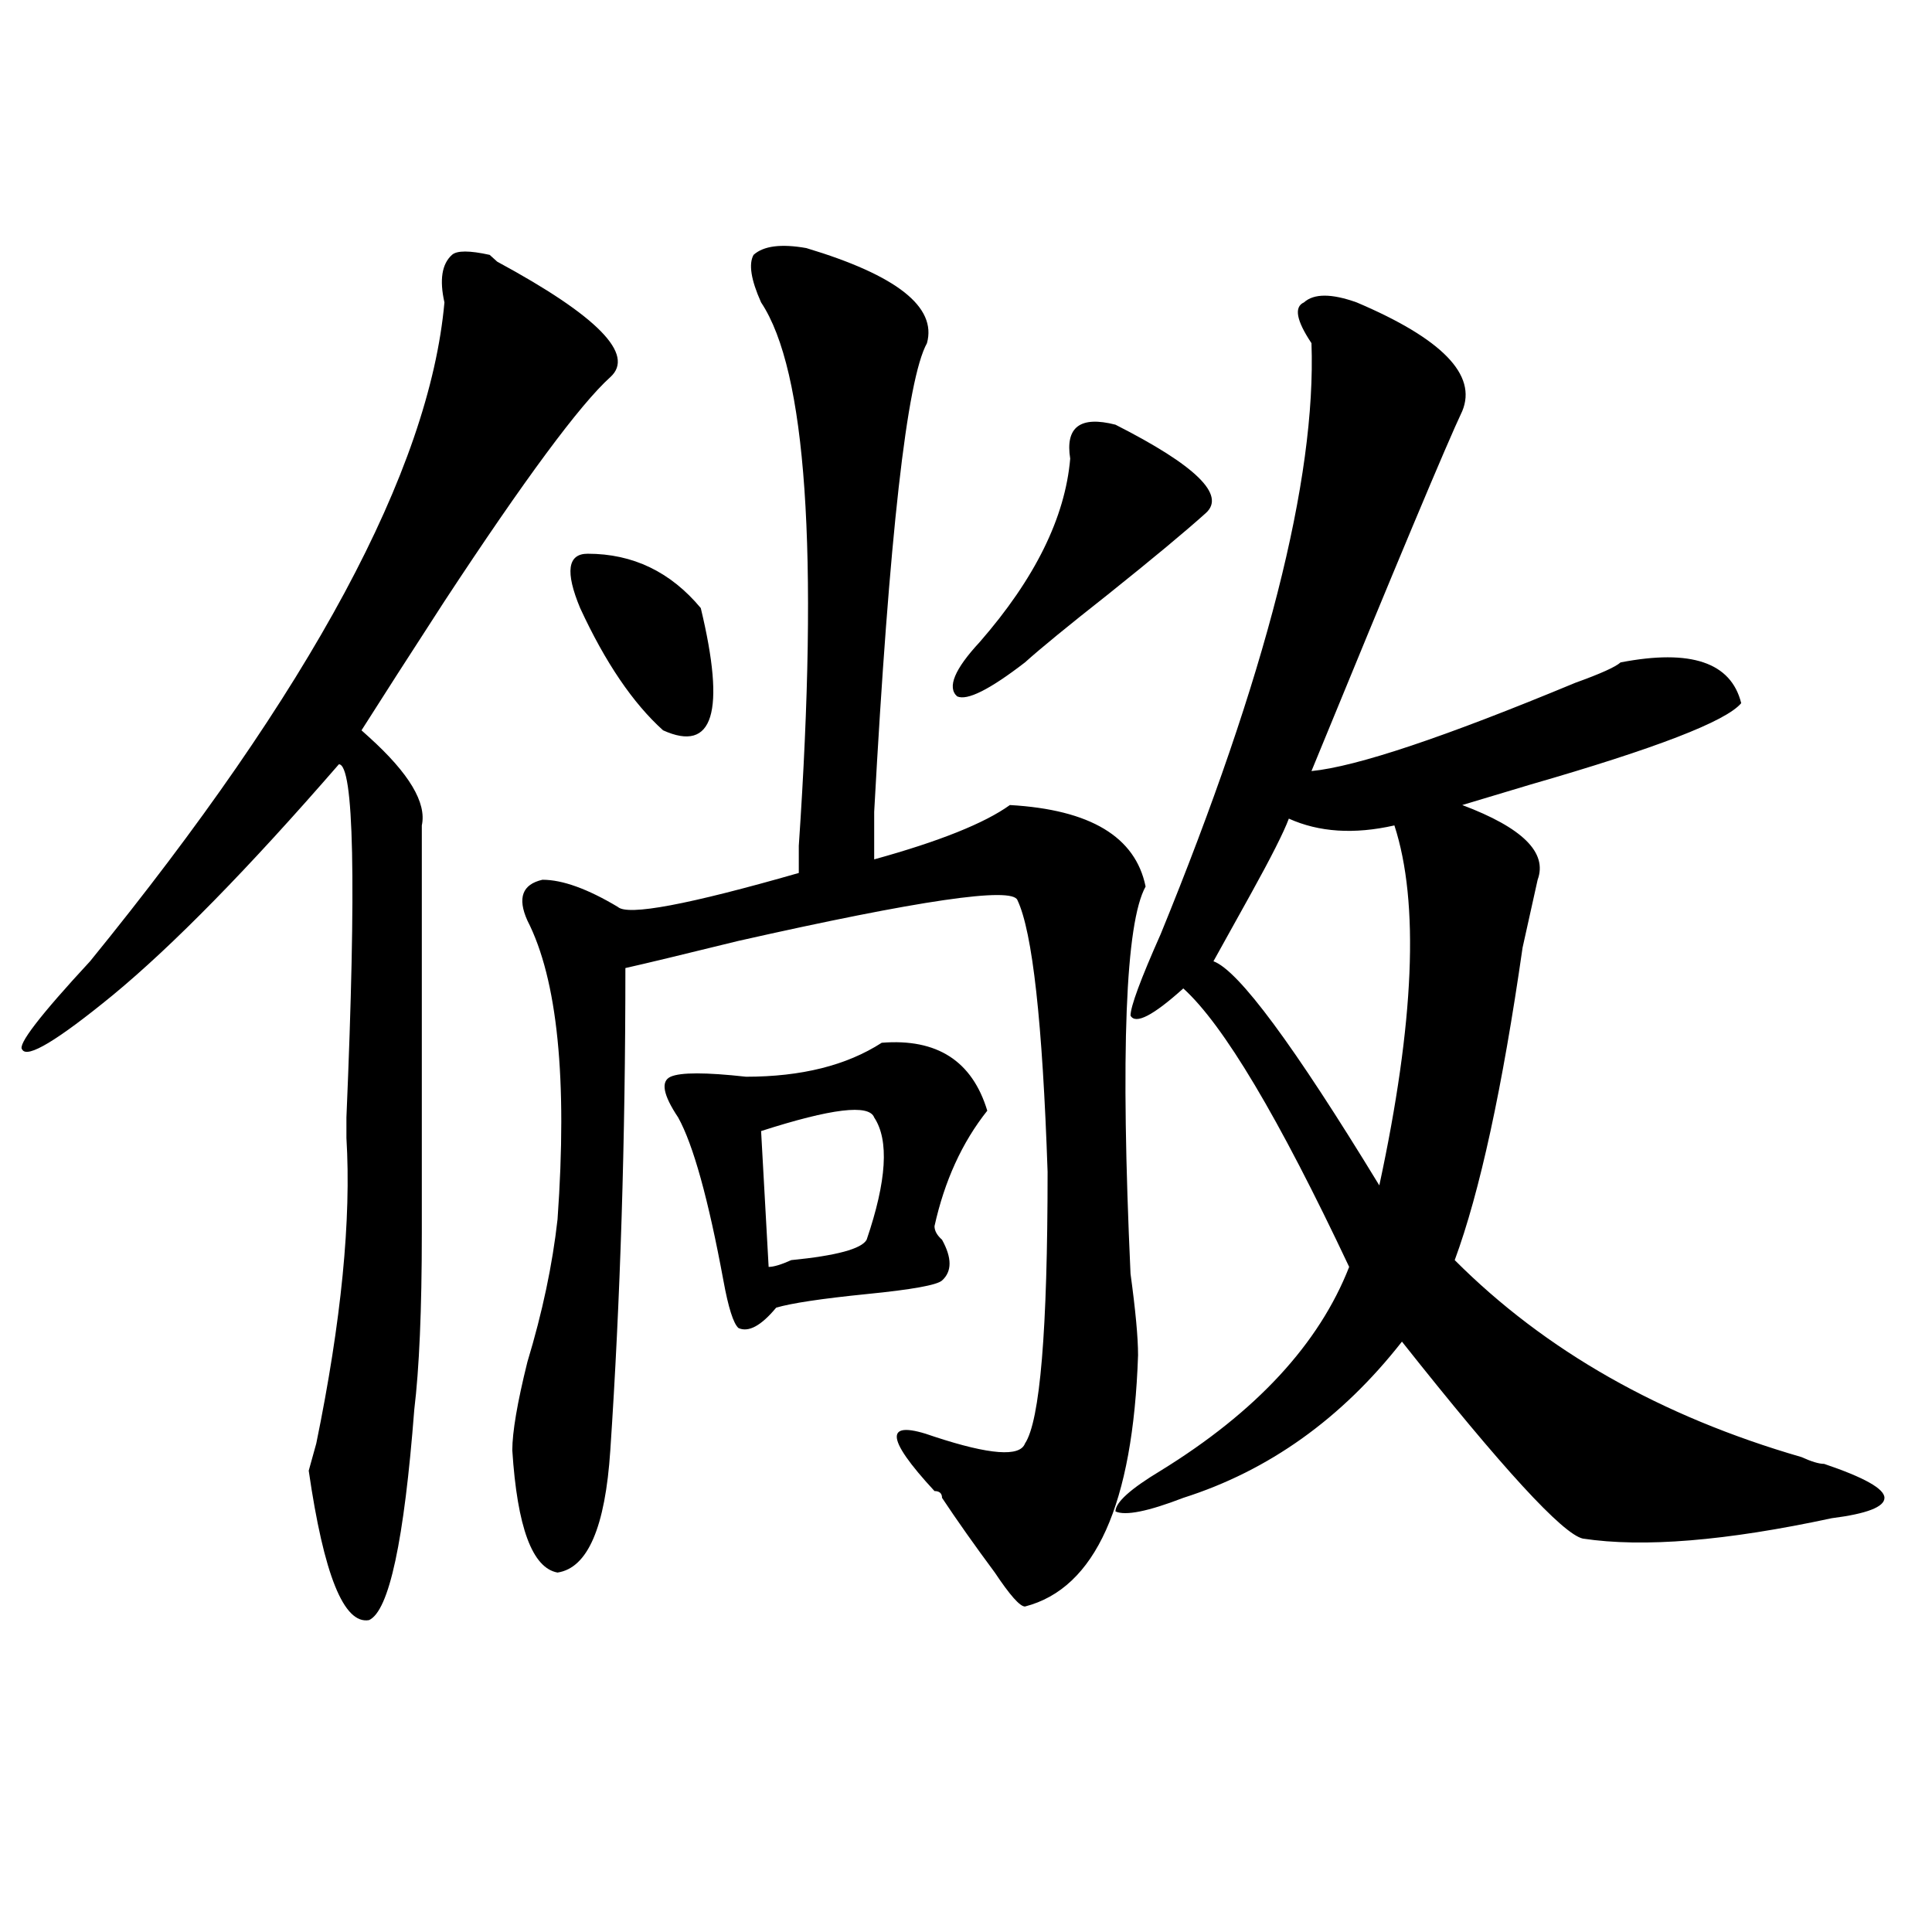 <?xml version="1.0" encoding="utf-8"?>
<!-- Generator: Adobe Illustrator 16.0.0, SVG Export Plug-In . SVG Version: 6.00 Build 0)  -->
<!DOCTYPE svg PUBLIC "-//W3C//DTD SVG 1.1//EN" "http://www.w3.org/Graphics/SVG/1.1/DTD/svg11.dtd">
<svg version="1.1" id="图层_1" xmlns="http://www.w3.org/2000/svg" xmlns:xlink="http://www.w3.org/1999/xlink" x="0px" y="0px"
	 width="1000px" height="1000px" viewBox="0 0 1000 1000" enable-background="new 0 0 1000 1000" xml:space="preserve">
<path d="M253.457,131.922l3.902,3.516c52.011,28.125,71.522,48.065,58.535,59.766c-15.609,14.063-44.268,52.734-85.852,116.016
	c-18.231,28.125-32.561,50.427-42.926,66.797l3.902,3.516c20.792,18.786,29.877,34.003,27.316,45.703c0,112.5,0,182.813,0,210.938
	c0,39.88-1.342,70.313-3.902,91.406c-5.244,68.005-13.049,104.26-23.414,108.984c-13.049,2.307-23.414-23.456-31.219-77.344
	l3.902-14.063c12.987-63.281,18.17-116.016,15.609-158.203v-10.547c5.183-121.839,3.902-182.813-3.902-182.813
	c-46.828,53.942-85.852,93.769-117.07,119.531c-28.658,23.456-44.268,32.849-46.828,28.125c-2.622-2.308,9.085-17.578,35.121-45.703
	c114.448-140.625,175.605-254.278,183.41-341.016c-2.622-11.7-1.342-19.886,3.902-24.609
	C236.506,129.614,243.03,129.614,253.457,131.922z M417.355,128.406c46.828,14.063,67.62,30.487,62.438,49.219
	c-10.427,18.786-19.512,99.646-27.316,242.578c0,11.755,0,19.94,0,24.609c33.779-9.339,57.193-18.731,70.242-28.125
	c41.584,2.362,64.998,16.425,70.242,42.188c-10.427,18.786-13.049,85.583-7.805,200.391c2.561,18.786,3.902,32.849,3.902,42.188
	c-2.622,77.344-22.134,120.685-58.535,130.078c-2.622,0-7.805-5.878-15.609-17.578c-10.427-14.063-19.512-26.917-27.316-38.672
	c0-2.308-1.342-3.516-3.902-3.516c-26.036-28.125-26.036-37.464,0-28.125c28.597,9.394,44.206,10.547,46.828,3.516
	c7.805-11.7,11.707-58.558,11.707-140.625c-2.622-77.344-7.805-124.2-15.609-140.625c-2.622-7.031-50.73,0-144.387,21.094
	c-28.658,7.031-48.17,11.755-58.535,14.063c0,89.099-2.622,172.266-7.805,249.609c-2.622,39.88-11.707,60.919-27.316,63.281
	c-13.049-2.362-20.854-23.401-23.414-63.281c0-9.339,2.561-24.609,7.805-45.703c7.805-25.763,12.987-50.372,15.609-73.828
	c5.183-72.62,0-124.2-15.609-154.688c-5.244-11.7-2.622-18.731,7.805-21.094c10.365,0,23.414,4.724,39.023,14.063
	c5.183,4.724,36.401-1.153,93.656-17.578v-14.063c10.365-152.325,3.902-246.094-19.512-281.25
	c-5.244-11.7-6.524-19.886-3.902-24.609C395.222,127.253,404.307,126.099,417.355,128.406z M304.188,286.609
	c23.414,0,42.926,9.394,58.535,28.125c12.987,53.942,6.463,75.036-19.512,63.281c-15.609-14.063-29.938-35.156-42.926-63.281
	C292.48,296.003,293.761,286.609,304.188,286.609z M456.379,539.734c28.597-2.308,46.828,9.394,54.633,35.156
	c-13.049,16.425-22.134,36.364-27.316,59.766c0,2.362,1.28,4.724,3.902,7.031c5.183,9.394,5.183,16.425,0,21.094
	c-2.622,2.362-15.609,4.724-39.023,7.031c-23.414,2.362-39.023,4.724-46.828,7.031c-7.805,9.394-14.329,12.909-19.512,10.547
	c-2.622-2.308-5.244-10.547-7.805-24.609c-7.805-42.188-15.609-70.313-23.414-84.375c-7.805-11.7-9.146-18.731-3.902-21.094
	c5.183-2.308,18.17-2.308,39.023,0C414.733,557.313,438.147,551.489,456.379,539.734z M452.477,578.406
	c-2.622-7.031-22.134-4.669-58.535,7.031l3.902,70.313c2.561,0,6.463-1.153,11.707-3.516c23.414-2.308,36.401-5.823,39.023-10.547
	C458.939,611.255,460.281,590.161,452.477,578.406z M577.352,219.813c41.584,21.094,57.193,36.364,46.828,45.703
	c-10.427,9.394-27.316,23.456-50.73,42.188c-20.854,16.425-35.121,28.125-42.926,35.156c-18.231,14.063-29.938,19.94-35.121,17.578
	c-5.244-4.669-1.342-14.063,11.707-28.125c28.597-32.794,44.206-64.435,46.828-94.922
	C551.315,221.021,559.12,215.144,577.352,219.813z M702.227,156.531c44.206,18.786,62.438,37.519,54.633,56.25
	c-7.805,16.425-33.841,78.552-78.047,186.328c23.414-2.308,68.9-17.578,136.582-45.703c12.987-4.669,20.792-8.185,23.414-10.547
	c36.401-7.031,57.193,0,62.438,21.094c-7.805,9.394-44.268,23.456-109.266,42.188c-15.609,4.724-27.316,8.239-35.121,10.547
	c31.219,11.755,44.206,24.609,39.023,38.672l-7.805,35.156c-10.427,72.675-22.134,126.563-35.121,161.719
	c46.828,46.911,106.644,80.859,179.508,101.953c5.183,2.362,9.085,3.516,11.707,3.516c20.792,7.031,31.219,12.909,31.219,17.578
	c0,4.724-9.146,8.239-27.316,10.547c-54.633,11.755-97.559,15.271-128.777,10.547c-10.427-2.308-41.646-36.31-93.656-101.953
	c-31.219,39.88-68.962,66.797-113.168,80.859c-18.231,7.031-29.938,9.394-35.121,7.031c0-4.669,7.805-11.7,23.414-21.094
	c49.389-30.433,81.949-65.589,97.559-105.469c-36.463-77.344-65.06-125.354-85.852-144.141
	c-15.609,14.063-24.756,18.786-27.316,14.063c0-4.669,5.183-18.731,15.609-42.188c54.633-133.594,80.607-235.547,78.047-305.859
	c-7.805-11.7-9.146-18.731-3.902-21.094C680.093,151.862,689.178,151.862,702.227,156.531z M667.105,423.719
	c-2.622,7.031-9.146,19.94-19.512,38.672c-7.805,14.063-14.329,25.817-19.512,35.156c12.987,4.724,41.584,43.396,85.852,116.016
	c18.17-84.375,20.792-146.448,7.805-186.328C700.885,431.958,682.715,430.75,667.105,423.719z"/>
</svg>
